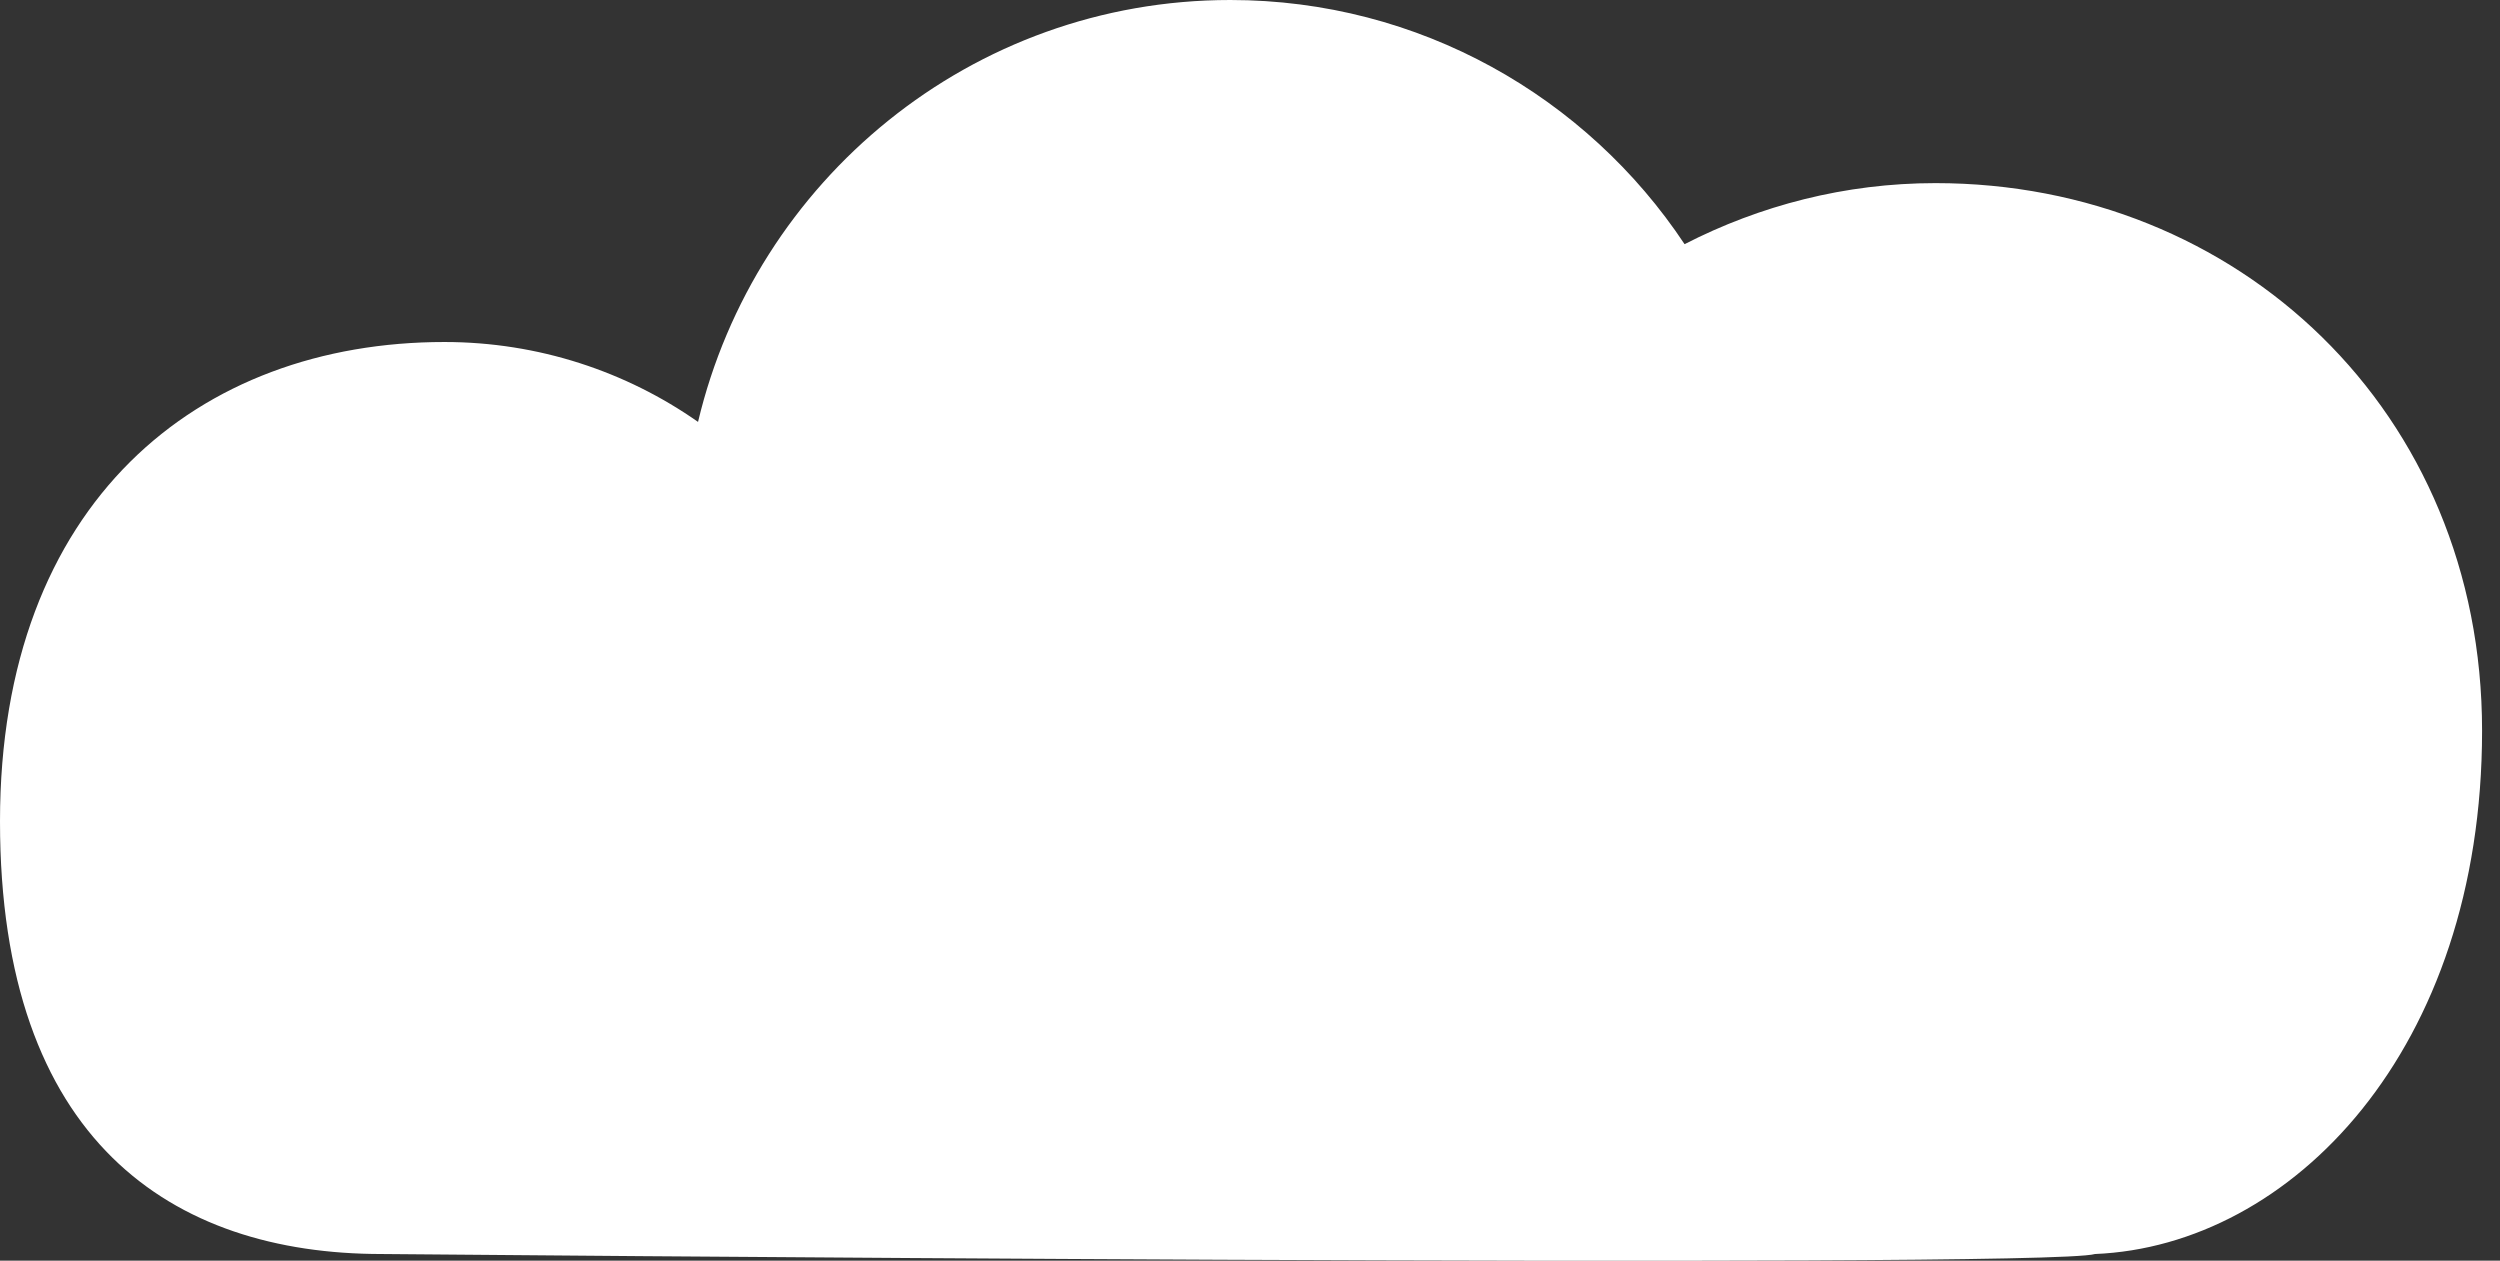 <svg width="117" height="59" viewBox="0 0 117 59" fill="none" xmlns="http://www.w3.org/2000/svg">
<rect x="0" y="0" width="117" height="59" fill="#333333" stroke="none"/>
<path d="M116.161 34.196C116.161 19.241 104.712 8.57 90.58 8.57C86.345 8.57 82.361 9.62 78.838 11.427C74.267 4.537 66.425 0 57.577 0C45.458 0 35.351 8.444 32.668 19.745C29.313 17.392 25.203 16.006 20.8 16.006C9.31 16.006 0 23.484 0 38.439C0 53.395 8.052 58.688 17.864 58.688C17.864 58.688 95.654 59.402 98.045 58.688C107.228 58.31 116.161 49.152 116.161 34.196Z" fill="white"/>
</svg>
